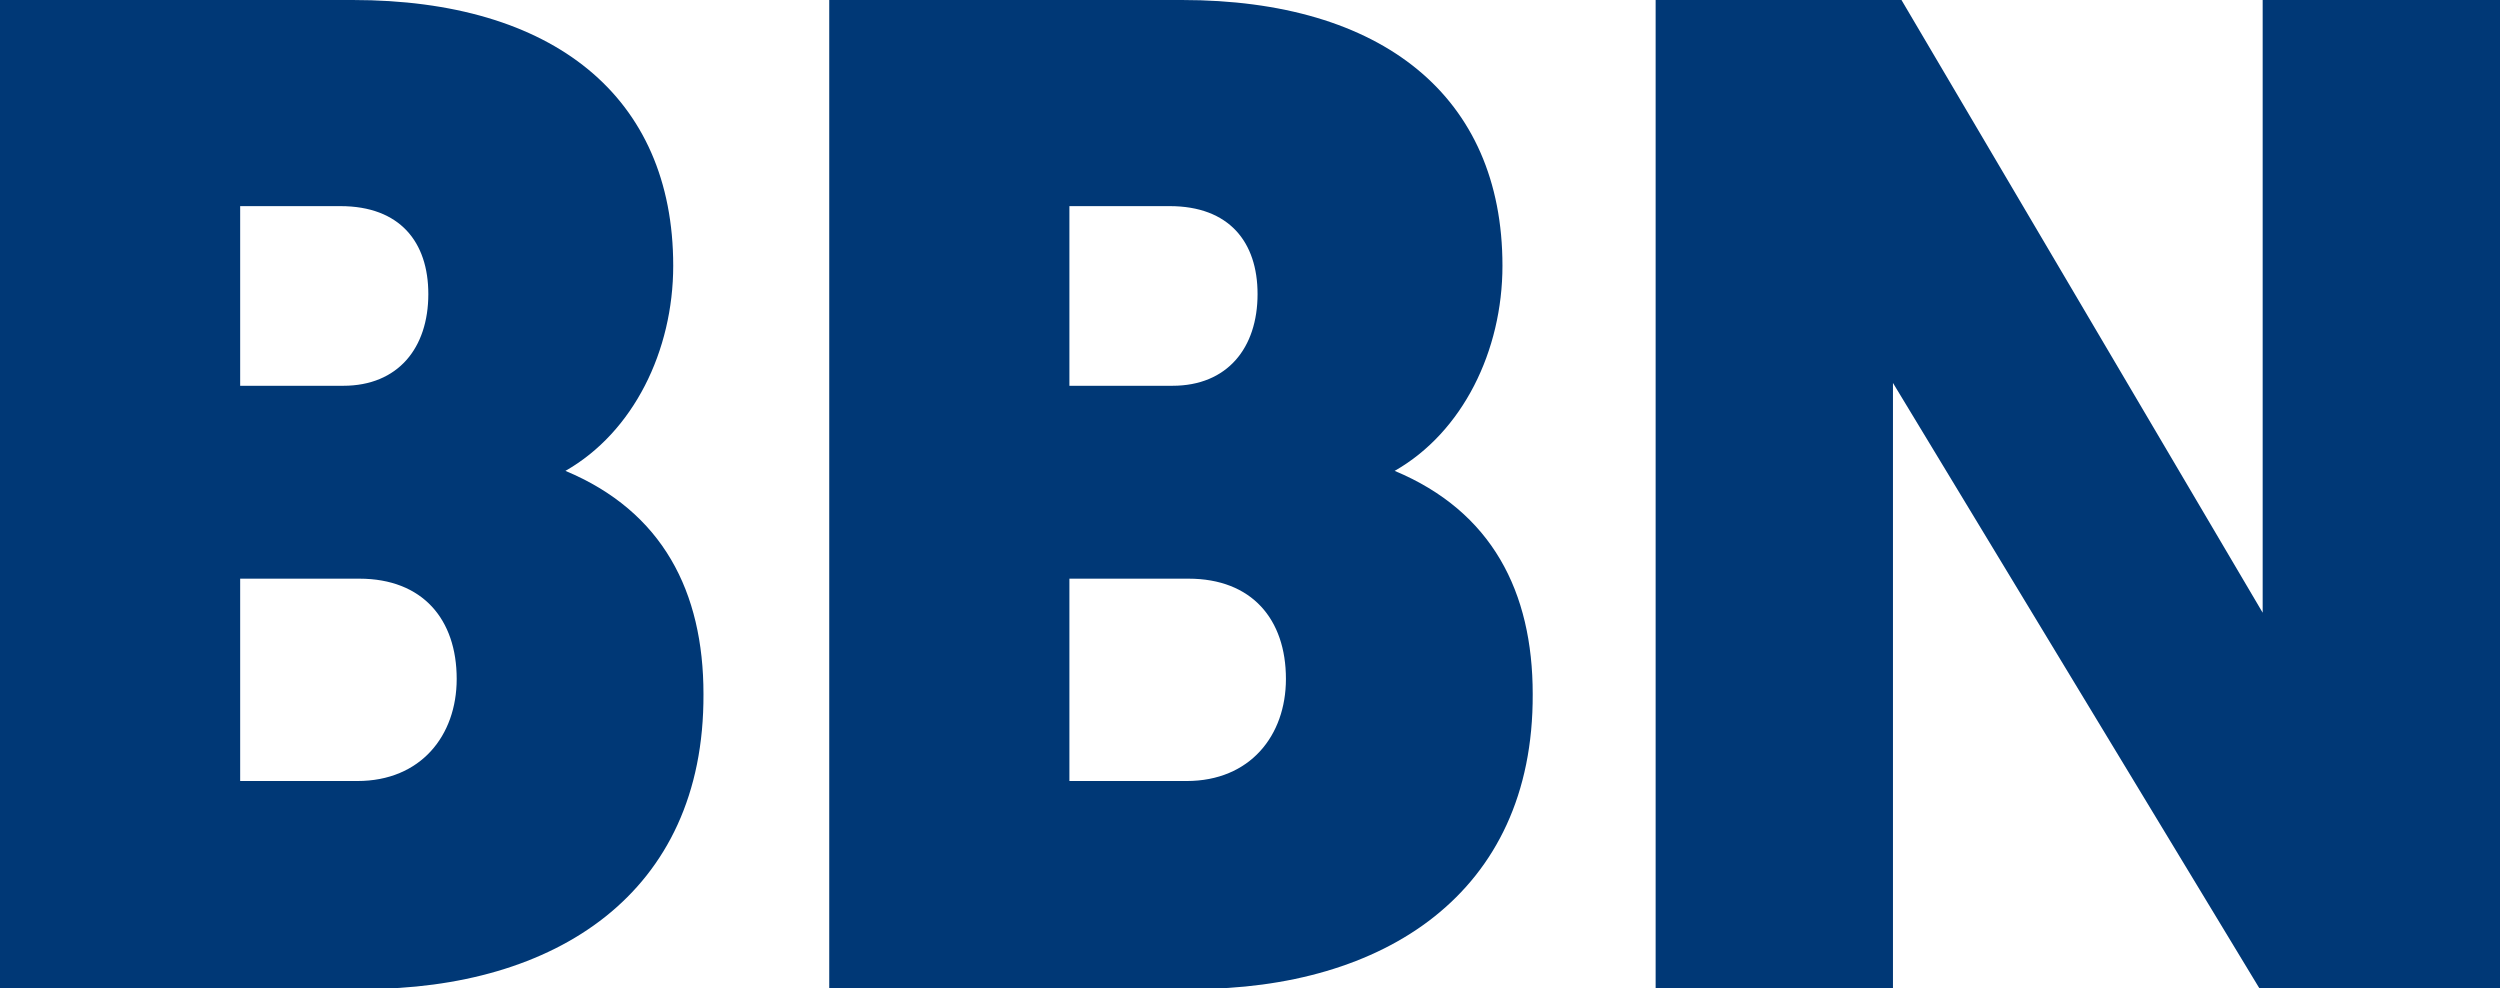<?xml version="1.0" encoding="utf-8"?>
<!-- Generator: Adobe Illustrator 26.5.0, SVG Export Plug-In . SVG Version: 6.00 Build 0)  -->
<svg version="1.1" id="Capa_1" xmlns="http://www.w3.org/2000/svg" xmlns:xlink="http://www.w3.org/1999/xlink" x="0px" y="0px"
	 viewBox="0 0 264.4 104.5" style="enable-background:new 0 0 264.4 104.5;" xml:space="preserve">
<style type="text/css">
	.st0{fill:#003876;}
</style>
<g id="bbn">
	<g>
		<g>
			<path class="st0" d="M38.5,104.6H0V0h37.3c21.2,0,33.9,10.2,33.9,28.1c0,9-4.2,17.6-11.4,21.7c10.3,4.3,14.6,12.8,14.6,23.6
				C74.5,94.6,58.6,104.6,38.5,104.6z M25.4,21.8v19h10.9c5.8,0,9-4,9-9.7c0-5.5-3-9.3-9.3-9.3H25.4z M25.4,61.2v21.4h12.4
				c6.7,0,10.5-4.8,10.5-10.8c0-6.3-3.6-10.6-10.3-10.6C38,61.2,25.4,61.2,25.4,61.2z"/>
			<path class="st0" d="M126.2,104.6H87.7V0H125c21.2,0,33.9,10.2,33.9,28.1c0,9-4.2,17.6-11.4,21.7c10.3,4.3,14.6,12.8,14.6,23.6
				C162.2,94.6,146.2,104.6,126.2,104.6z M113.1,21.8v19H124c5.8,0,9-4,9-9.7c0-5.5-3-9.3-9.3-9.3H113.1z M113.1,61.2v21.4h12.4
				c6.7,0,10.5-4.8,10.5-10.8c0-6.3-3.6-10.6-10.3-10.6C125.7,61.2,113.1,61.2,113.1,61.2z"/>
			<path class="st0" d="M200.2,40.5v64.1h-25.1V0h26l38.2,64.8V0h25.1v104.6H239L200.2,40.5z"/>
		</g>
	</g>
</g>
</svg>

